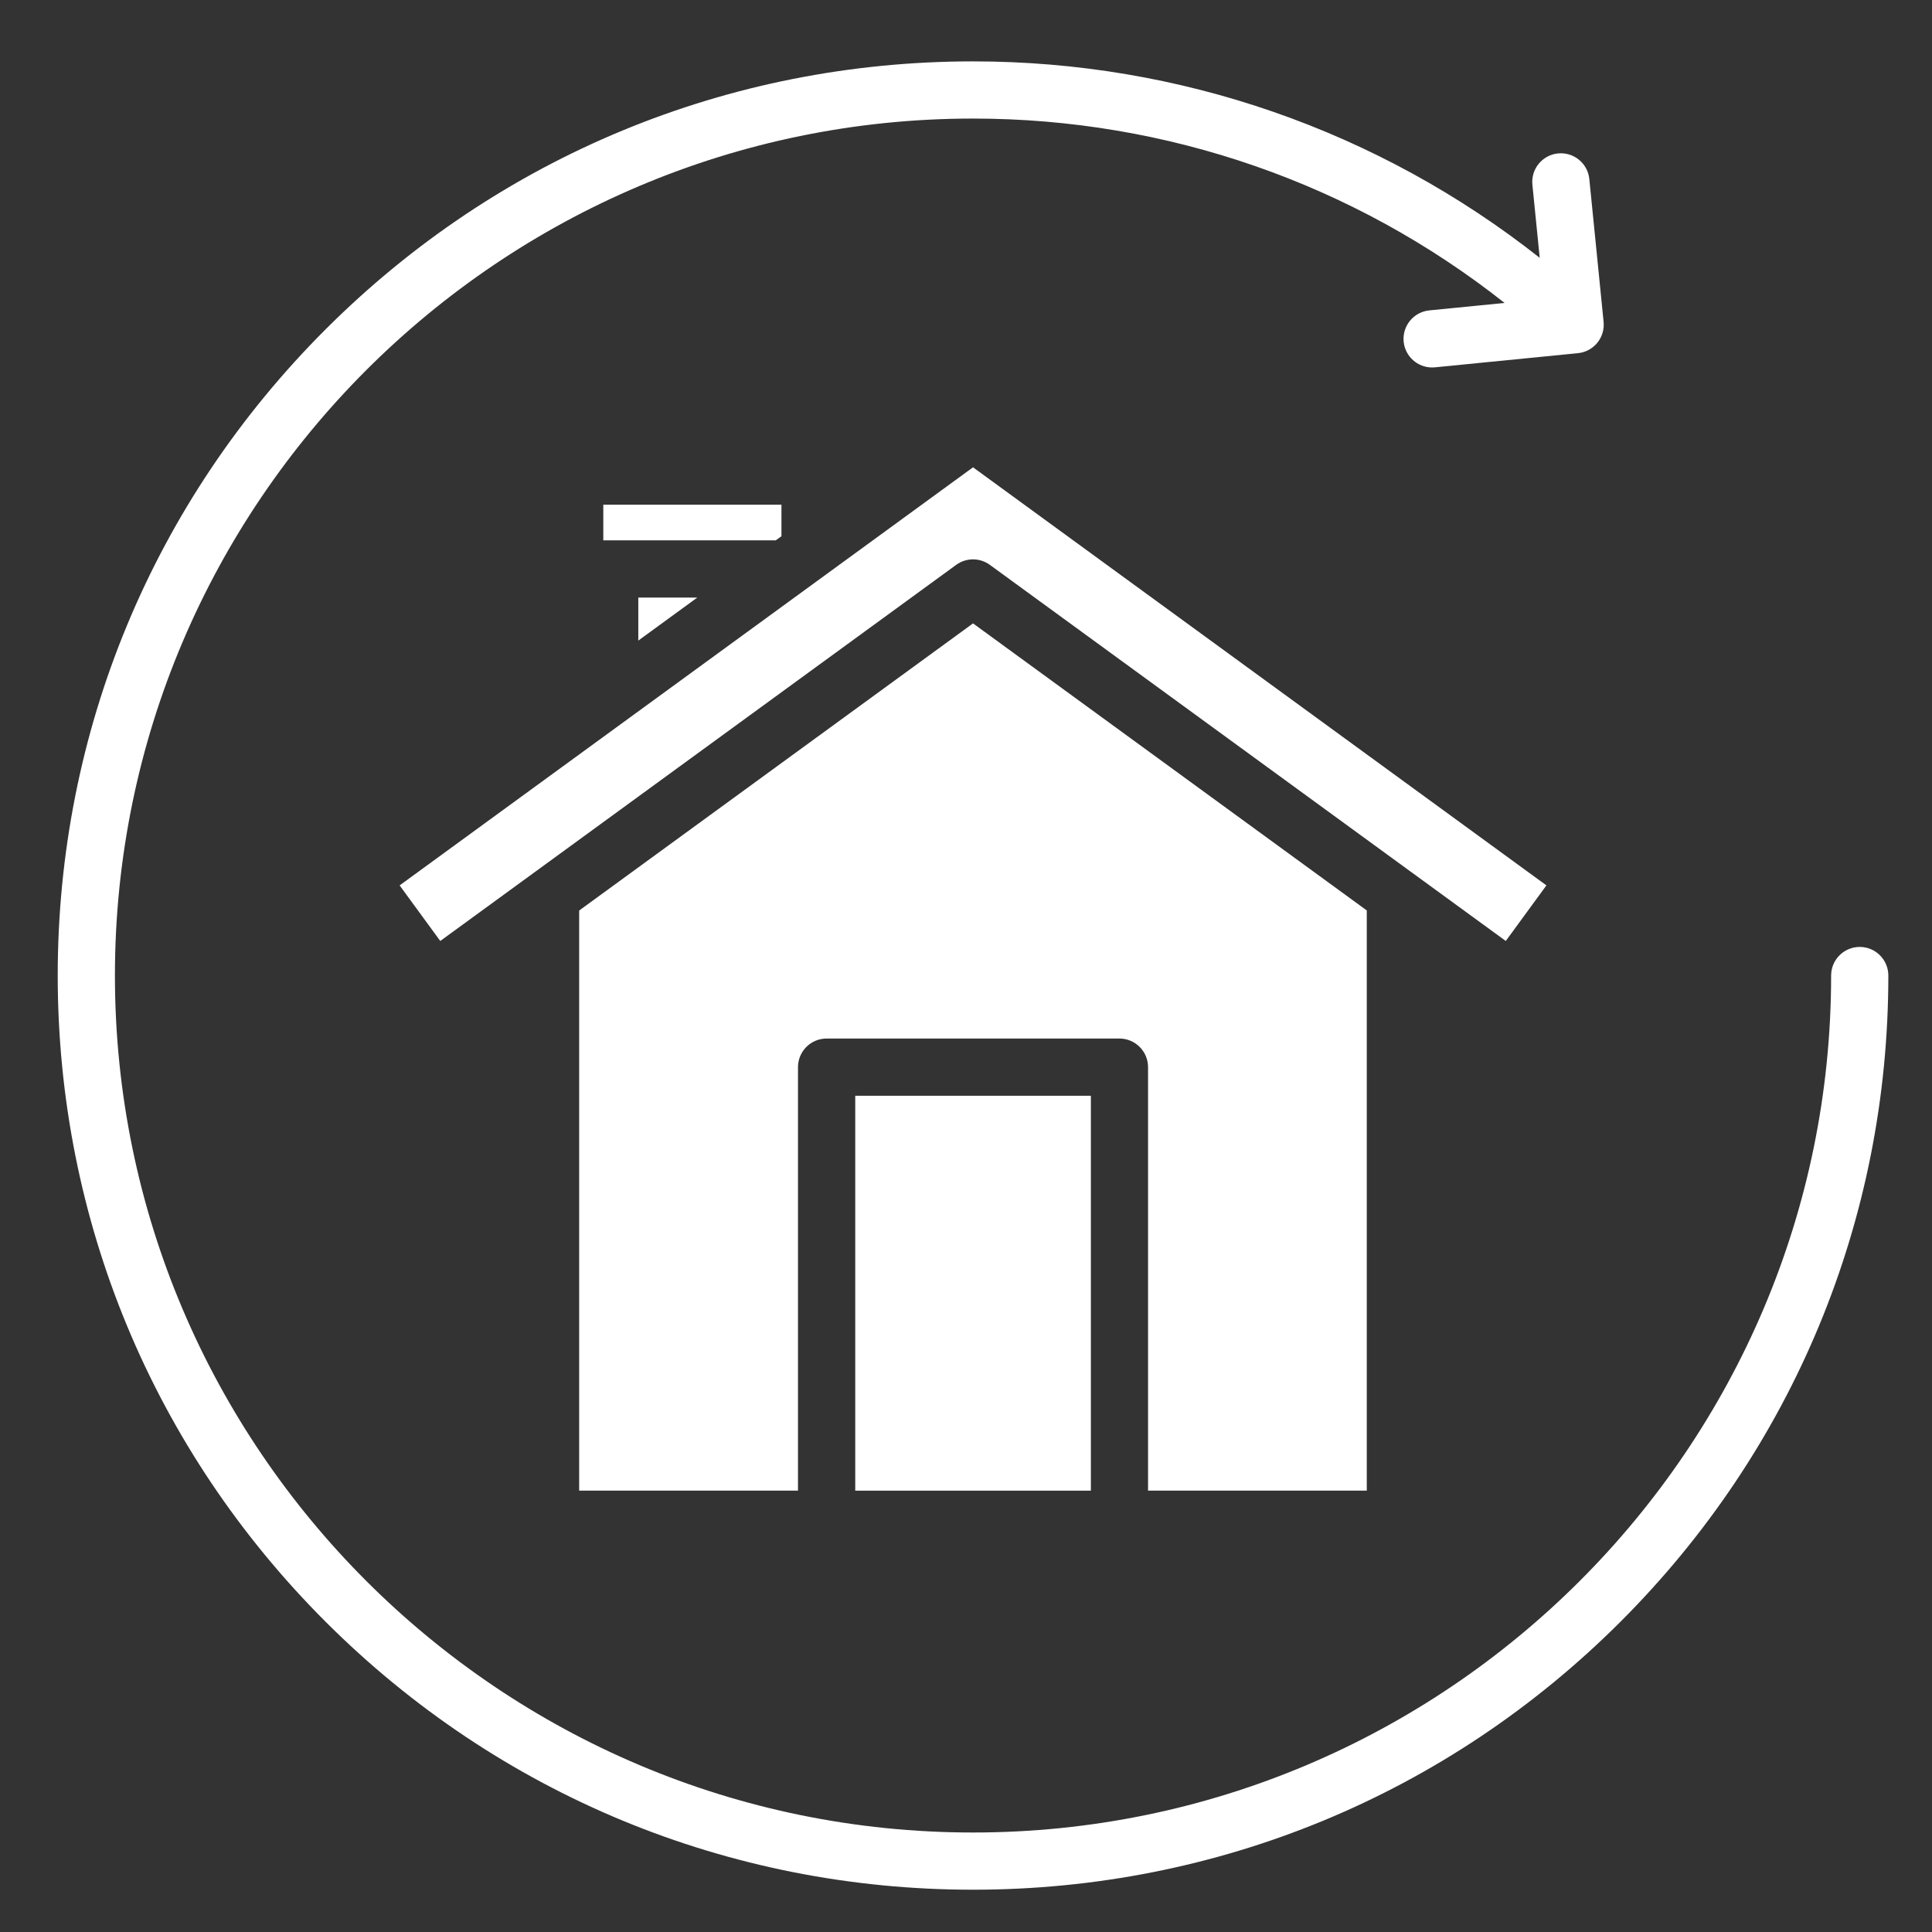 <?xml version="1.0" encoding="UTF-8" standalone="no"?> <svg xmlns="http://www.w3.org/2000/svg" xmlns:xlink="http://www.w3.org/1999/xlink" version="1.1" width="500" height="500" viewBox="0 0 500 500" xml:space="preserve"> <desc>Created with Fabric.js 3.6.3</desc> <defs> </defs> <rect x="0" y="0" width="100%" height="100%" fill="#333333"></rect> <g transform="matrix(4.935 0 0 4.935 249.351 250)"> <g style=""> <g transform="matrix(1 0 0 1 0.497 4.773)"> <path style="stroke: none; stroke-width: 1; stroke-dasharray: none; stroke-linecap: butt; stroke-dashoffset: 0; stroke-linejoin: miter; stroke-miterlimit: 4; fill: rgb(255,255,255); fill-rule: nonzero; opacity: 1;" transform=" translate(-49.997, -54.273)" d="m 70.649 77.013 v -30.426 l -20.649 -15.054 l -20.655 15.058 v 30.422 h 11.476 v -22.209 c 0 -0.828 0.672 -1.5 1.5 -1.5 h 15.357 c 0.828 0 1.5 0.672 1.5 1.5 v 22.209 h 11.471 Z" stroke-linecap="round"></path> </g> <g transform="matrix(1 0 0 1 0.501 17.159)"> <rect style="stroke: none; stroke-width: 1; stroke-dasharray: none; stroke-linecap: butt; stroke-dashoffset: 0; stroke-linejoin: miter; stroke-miterlimit: 4; fill: rgb(255,255,255); fill-rule: nonzero; opacity: 1;" x="-6.178" y="-10.354" rx="0" ry="0" width="12.357" height="20.709"></rect> </g> <g transform="matrix(1 0 0 1 -15.507 -18.193)"> <polygon style="stroke: none; stroke-width: 1; stroke-dasharray: none; stroke-linecap: butt; stroke-dashoffset: 0; stroke-linejoin: miter; stroke-miterlimit: 4; fill: rgb(255,255,255); fill-rule: nonzero; opacity: 1;" points="1.547,-1.128 -1.547,-1.128 -1.547,1.128 1.547,-1.128 "></polygon> </g> <g transform="matrix(1 0 0 1 -14.218 -23.257)"> <polygon style="stroke: none; stroke-width: 1; stroke-dasharray: none; stroke-linecap: butt; stroke-dashoffset: 0; stroke-linejoin: miter; stroke-miterlimit: 4; fill: rgb(255,255,255); fill-rule: nonzero; opacity: 1;" points="4.373,0.936 4.671,0.719 4.671,-0.936 -4.671,-0.936 -4.671,0.936 -4.336,0.936 4.336,0.936 4.373,0.936 "></polygon> </g> <g transform="matrix(1 0 0 1 0.5 -13.732)"> <path style="stroke: none; stroke-width: 1; stroke-dasharray: none; stroke-linecap: butt; stroke-dashoffset: 0; stroke-linejoin: miter; stroke-miterlimit: 4; fill: rgb(255,255,255); fill-rule: nonzero; opacity: 1;" transform=" translate(-50, -35.768)" d="m 80.07 45.273 l -30.07 -21.925 l -30.07 21.925 l 2.131 2.915 l 27.055 -19.724 c 0.527 -0.384 1.241 -0.384 1.767 0 l 27.055 19.724 l 2.131 -2.915 Z" stroke-linecap="round"></path> </g> <g transform="matrix(1 0 0 1 0.5 0.501)"> <path style="stroke: none; stroke-width: 1; stroke-dasharray: none; stroke-linecap: butt; stroke-dashoffset: 0; stroke-linejoin: miter; stroke-miterlimit: 4; fill: rgb(255,255,255); fill-rule: nonzero; opacity: 1;" transform=" translate(-50, -50.001)" d="m 96.5 48.5 c -0.828 0 -1.5 0.672 -1.5 1.5 c 0 24.781 -20.187 44.941 -45 44.941 S 5 74.781 5 50 S 25.187 5.059 50 5.059 c 10.185 0 19.955 3.412 27.875 9.669 l -3.947 0.391 c -0.824 0.082 -1.426 0.816 -1.345 1.641 c 0.077 0.774 0.729 1.352 1.491 1.352 c 0.049 0 0.099 -0.002 0.15 -0.007 l 7.499 -0.743 c 0.396 -0.039 0.76 -0.234 1.013 -0.542 s 0.372 -0.704 0.332 -1.1 l -0.749 -7.49 c -0.082 -0.824 -0.818 -1.425 -1.642 -1.343 c -0.824 0.082 -1.426 0.818 -1.343 1.642 l 0.383 3.832 c -8.446 -6.666 -18.861 -10.301 -29.717 -10.301 c -12.821 0 -24.875 4.986 -33.941 14.041 C 6.993 25.155 2 37.194 2 50 s 4.993 24.845 14.059 33.9 c 9.066 9.054 21.12 14.041 33.941 14.041 s 24.875 -4.987 33.941 -14.041 c 9.066 -9.055 14.059 -21.094 14.059 -33.9 c 0 -0.828 -0.672 -1.5 -1.5 -1.5 Z" stroke-linecap="round"></path> </g> </g> </g> </svg> 